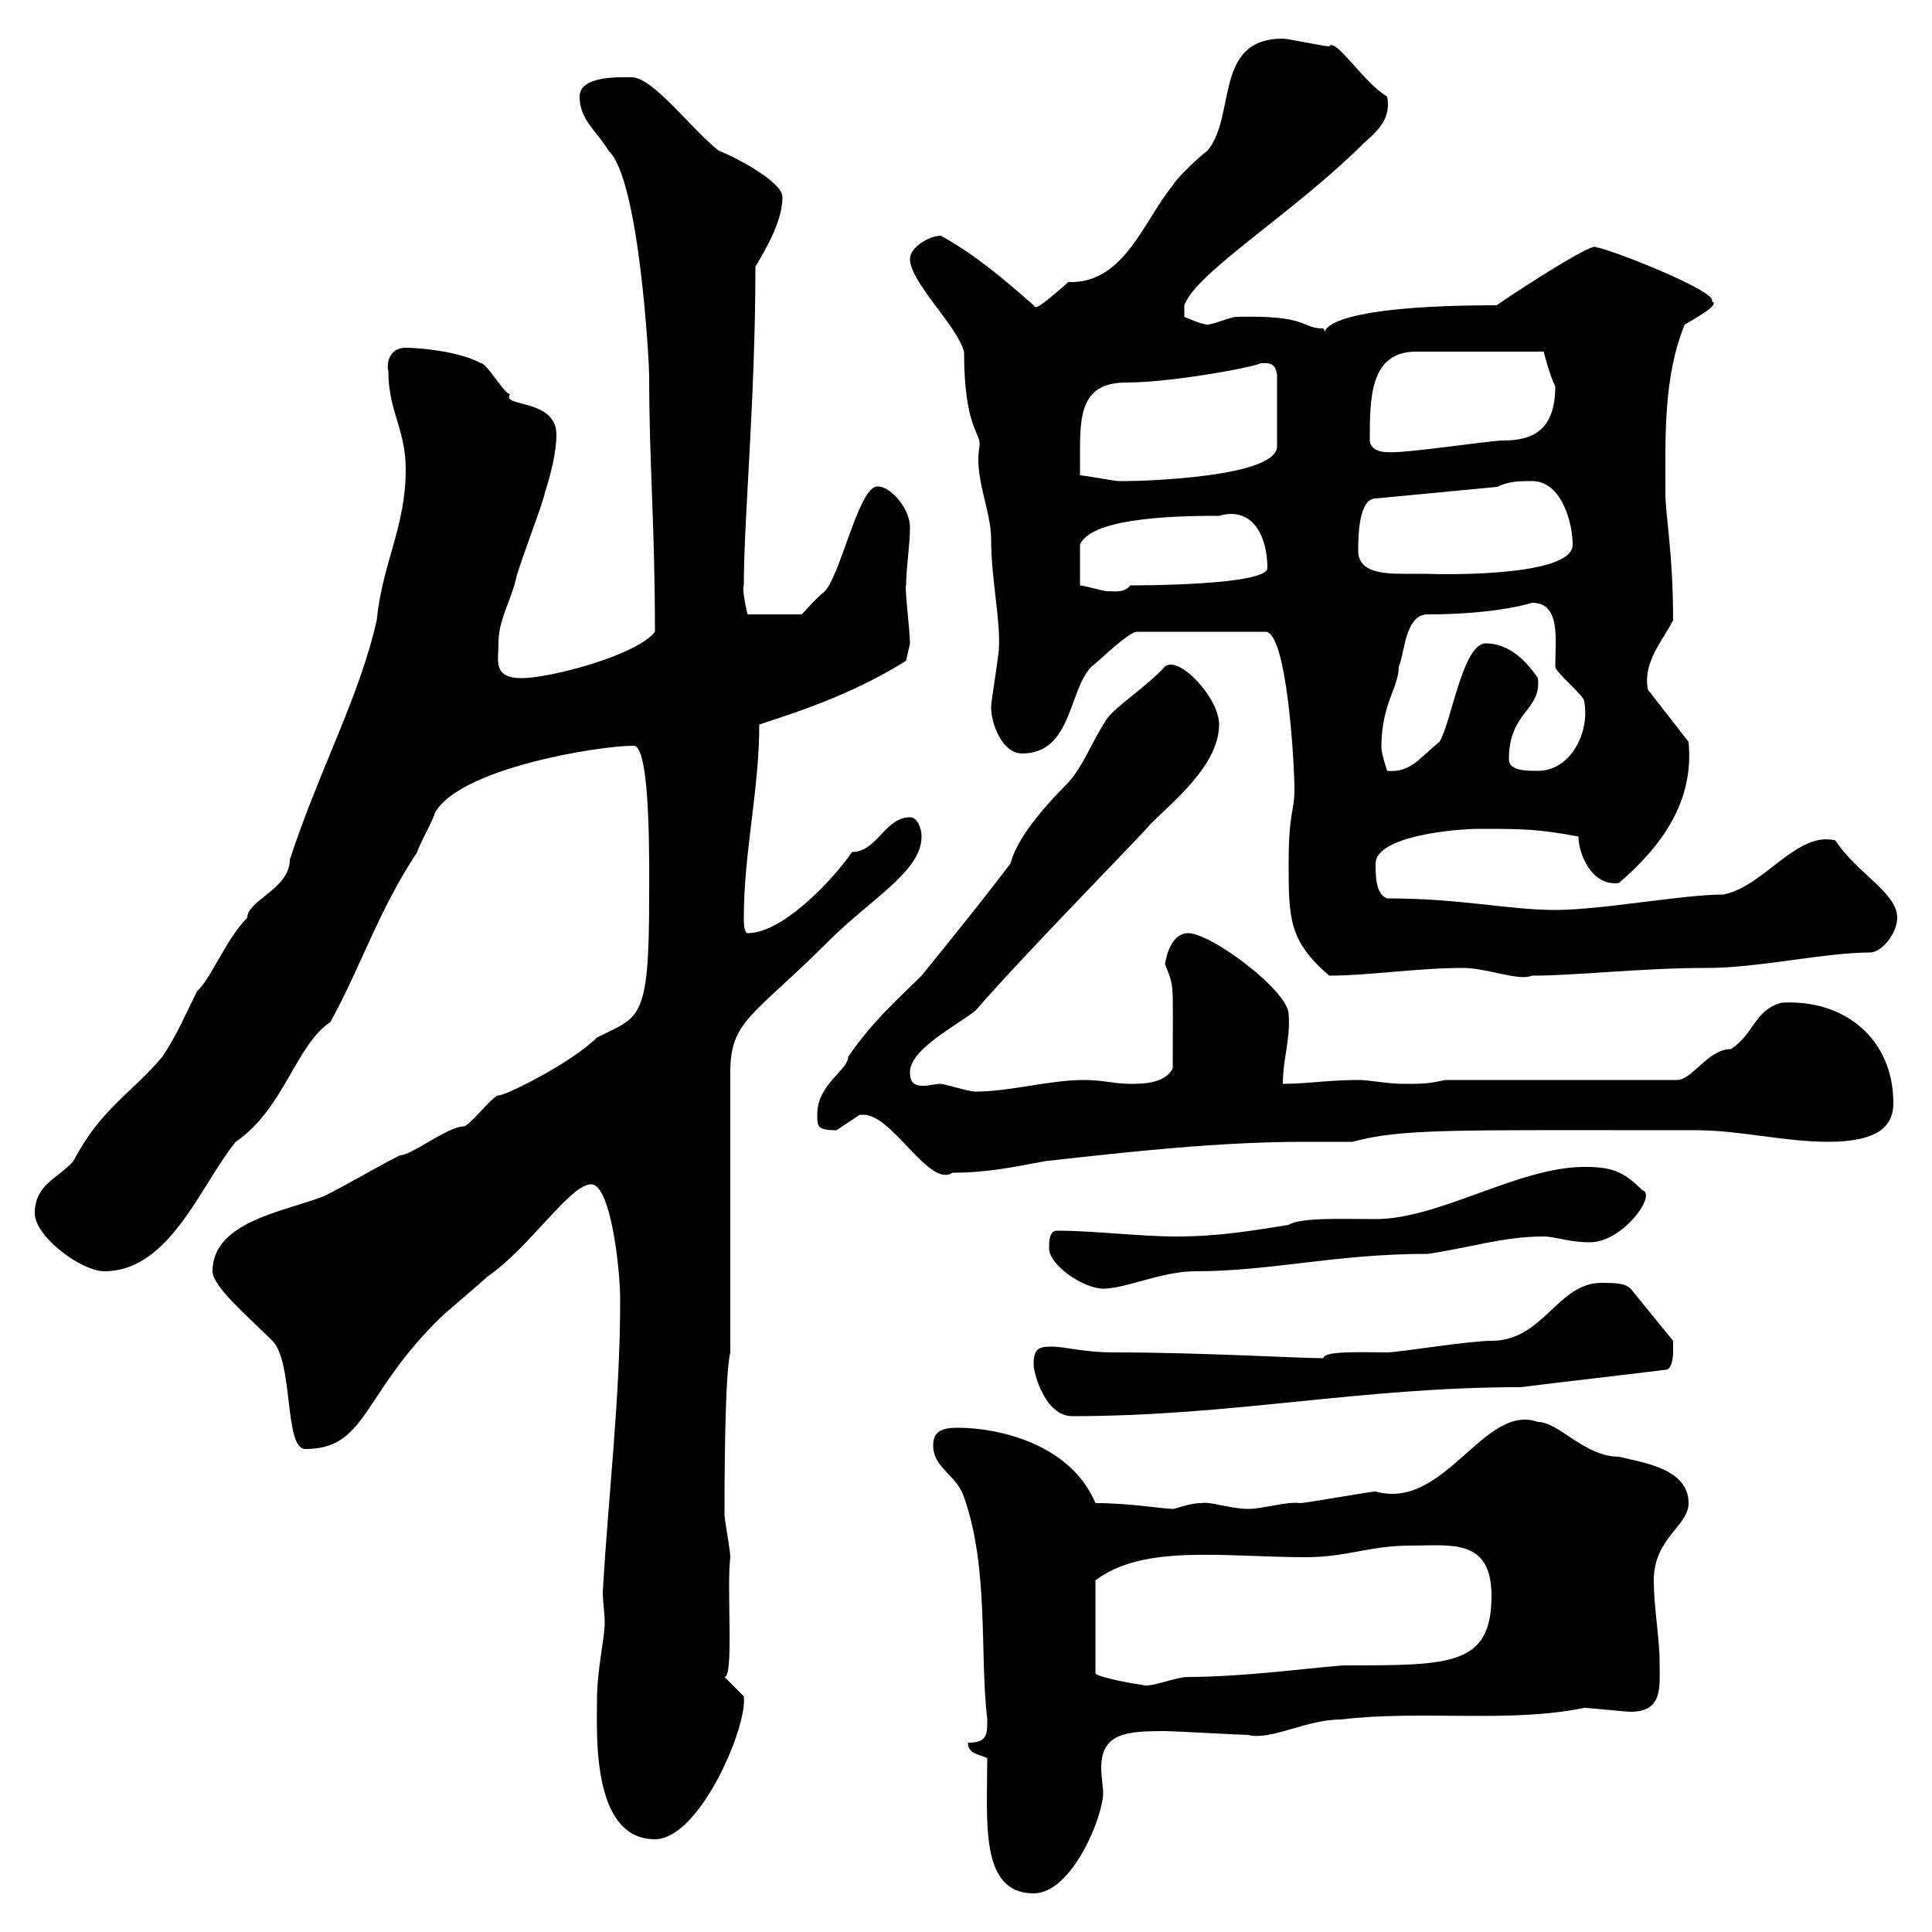 <svg xmlns="http://www.w3.org/2000/svg" xmlns:xlink="http://www.w3.org/1999/xlink" width="300" height="300"><path d="M153.30 273C153.30 282.90 152.10 294 160.50 294C166.50 294 171.30 282 171.30 278.40C171.30 277.50 171 276 171 274.50C171 269.10 174.90 268.80 180.90 268.80C182.10 268.80 192.90 269.40 193.80 269.40C197.40 270.30 202.80 267 208.20 267C220.80 265.50 234.30 267.60 246 265.20C246.90 265.20 252.30 265.80 253.20 265.80C258.30 265.80 257.70 261.90 257.70 258C257.70 254.40 256.80 249.60 256.80 245.40C256.80 238.80 262.20 237 262.20 233.40C262.20 228 255 227.10 251.40 226.20C246 226.20 242.10 220.80 238.80 220.80C230.40 217.80 224.40 234.60 213.60 231.60C212.70 231.60 202.80 233.40 201.90 233.40C199.80 233.10 196.20 234.30 193.80 234.30C191.10 234.30 187.80 233.10 186.60 233.40C184.50 233.40 182.70 234.30 182.10 234.30C180.60 234.30 175.50 233.40 170.10 233.40C166.20 224.10 154.80 221.70 148.80 221.70C146.70 221.70 144.90 222 144.90 224.40C144.90 228 148.50 228.90 149.70 232.50C153.60 243.60 152.10 256.80 153.30 267C153.30 269.40 153.30 270.60 150.30 270.60C150.30 272.40 152.10 272.40 153.30 273ZM92.70 264C92.70 269.10 91.80 285.60 101.70 285.60C108.60 285.60 116.10 268.20 115.50 263.40C115.50 263.40 112.50 260.40 112.50 260.40C114 260.40 112.80 246.60 113.40 241.80C113.40 240.60 112.50 236.10 112.50 235.20C112.50 231.60 112.50 213.60 113.40 210L113.40 166.50C113.40 158.40 117 157.80 128.70 146.10C135.30 139.50 143.10 135.30 143.10 129.90C143.10 128.70 142.50 126.90 141.30 126.90C137.40 126.90 136.20 132.30 132.30 132.30C129.90 135.90 121.80 144.90 116.10 144.90C115.50 144.90 115.50 143.10 115.50 142.50C115.50 132.30 117.90 122.70 117.90 112.50C126.30 109.80 133.50 107.10 140.70 102.60C140.70 102.60 141.30 99.90 141.30 99.90C141.30 98.10 140.40 90.60 140.70 90.90C140.70 88.20 141.30 84.60 141.30 81.90C141.30 78.60 137.70 75 135.90 75.60C133.20 76.50 130.50 89.10 128.10 91.80C126.90 92.70 124.50 95.40 124.50 95.40L116.10 95.40C115.80 94.50 115.20 91.20 115.50 90.90C115.50 80.40 117.30 62.10 117.30 41.40C119.10 38.40 121.50 34.20 121.50 30.60C121.50 28.20 114 24.30 111.60 23.40C107.40 20.10 101.40 12 98.10 12C96.30 12 90 11.70 90 15C90 18.60 92.70 20.40 94.50 23.40C99.30 27.90 100.80 56.40 100.80 58.20C100.80 72 101.70 81.60 101.70 98.10C99 101.70 85.50 105.30 81 105.30C76.50 105.30 77.40 102.60 77.40 99.90C77.40 96.30 79.20 93.60 80.10 90C80.10 89.10 84.60 77.40 84.60 76.50C85.50 73.80 86.40 70.20 86.40 67.50C86.40 61.80 77.70 63.30 79.20 61.20C78.30 61.20 75.60 56.40 74.70 56.40C71.40 54.60 65.40 54 63 54C60.30 54 60 56.70 60.30 57.60C60.30 63.90 63 66.60 63 72.90C63 81.90 59.40 87.30 58.50 96.30C55.80 108.30 49.50 119.70 45 133.50C45 138 38.40 139.80 38.40 142.50C35.10 145.80 32.70 152.10 30.60 153.90C28.80 157.50 27.60 160.50 25.20 164.10C20.40 169.80 15.60 172.20 11.40 180.30C9 183 5.40 183.90 5.40 188.40C5.40 192 12.60 197.40 16.20 197.40C26.40 197.40 31.20 183.90 36.60 177.30C44.10 172.20 45.90 162.30 51.30 158.70C56.10 150 58.80 141.30 64.80 132.30C64.80 131.70 67.50 126.90 67.50 126.30C71.10 119.40 92.70 115.80 98.40 115.80C101.10 115.80 100.80 135 100.80 139.50C100.80 158.70 99.30 157.80 92.70 161.10C88.80 165 78.60 170.10 77.40 170.10C76.50 170.10 72.90 174.90 72 174.90C69.60 174.90 63.90 179.40 62.10 179.40C58.50 181.20 54 183.90 50.40 185.70C44.40 188.10 33 189.60 33 197.40C33 199.80 38.70 204.60 42.30 208.20C45.60 211.50 44.10 225 47.40 225C57 225 56.10 216.60 68.40 204.60C69.30 203.70 74.70 199.20 75.60 198.30C82.20 193.80 88.50 183.90 91.80 183.90C94.80 183.90 96.30 196.80 96.30 201.90C96.30 217.20 94.50 231.60 93.60 247.20C93.60 248.70 93.90 250.50 93.90 252C93.90 254.40 92.70 259.20 92.70 264ZM219 240C225.30 240 231.60 238.80 231.60 247.80C231.60 258.60 225.30 258.60 209.10 258.60C206.40 258.60 193.80 260.40 184.50 260.40C182.40 260.40 178.50 262.20 177.30 261.60C176.70 261.60 170.10 260.40 170.10 259.80L170.10 245.40C177.60 239.70 190.20 241.80 202.80 241.80C209.10 241.80 212.70 240 219 240ZM160.50 211.80C160.50 213.30 162.30 219.90 166.50 219.90C191.40 219.90 211.20 215.40 236.10 215.40C243.30 214.50 251.40 213.60 258.60 212.70C259.80 212.70 259.80 210 259.80 210C259.80 209.10 259.80 208.20 259.80 208.20L253.20 200.10C252.30 199.20 250.50 199.20 248.70 199.20C241.80 199.20 239.70 208.20 231.60 208.20C228 208.20 217.20 210 215.40 210C211.80 210 205.50 209.70 205.50 210.90C201.60 210.90 186.30 210 173.10 210C168 210 165.60 209.10 163.20 209.10C161.40 209.10 160.50 209.40 160.50 211.80ZM162.90 193.80C162.90 196.50 168.30 200.10 171.30 200.10C174.90 200.10 180.30 197.40 185.70 197.40C197.40 197.40 207.30 194.70 221.70 194.70C228 193.80 233.40 192 239.70 192C241.50 192 243.60 192.90 246.90 192.90C252 192.90 257.40 185.40 255 184.80C252 181.80 250.20 181.20 246 181.20C235.80 181.20 223.50 189.30 213.60 189.30C208.80 189.30 201.90 189 200.10 190.20C194.40 191.10 189.30 192 182.70 192C176.70 192 170.10 191.10 164.10 191.10C162.90 191.10 162.90 192.90 162.90 193.80ZM134.10 173.10C138.60 173.10 144.30 184.50 147.90 182.10C153.30 182.10 157.50 181.20 162.30 180.30C175.80 178.80 189.30 177.30 202.50 177.30C205.20 177.30 207.60 177.30 210 177.30C217.80 175.20 225.60 175.50 263.40 175.50C270 175.50 277.20 177.30 283.80 177.30C291.60 177.30 294 174.90 294 171.30C294 161.40 286.50 155.10 276.60 155.70C272.40 156.90 272.40 160.50 268.80 162.90C265.20 162.90 262.80 167.70 260.40 167.70L224.40 167.70C221.70 168.30 220.80 168.30 218.10 168.30C215.40 168.30 212.70 167.70 210.90 167.70C206.40 167.70 202.80 168.30 199.20 168.30C199.20 164.40 200.40 161.40 200.10 157.50C200.10 153.90 188.10 144.90 184.50 144.90C182.10 144.90 181.20 147.90 180.90 149.70C182.40 153.60 182.10 151.80 182.10 165.90C180.90 168.30 177.30 168.30 175.50 168.30C173.10 168.30 171.30 167.70 168.30 167.70C162.90 167.70 156.90 169.50 151.50 169.50C150.30 169.50 146.70 168.30 146.10 168.30C145.20 168.30 144.30 168.60 143.40 168.60C142.20 168.60 141.30 168.30 141.30 166.50C141.30 162.90 148.50 159.30 151.50 156.90C159 148.20 179.10 127.80 178.50 128.10C182.10 124.50 189.30 118.80 189.30 112.50C189.30 108.30 183 101.70 180.90 103.50C178.20 106.50 173.10 109.80 171.90 111.60C169.50 115.20 168.30 118.80 165.90 121.50C159 128.40 157.50 132 156.90 134.10C152.10 140.40 148.20 145.20 143.10 151.50C139.80 154.80 135.60 158.40 131.70 164.10C131.70 166.20 126.90 168.30 126.90 173.10C126.90 174.90 126.90 175.50 129.90 175.50C129.90 175.50 133.50 173.10 133.50 173.10C133.50 173.10 134.10 173.10 134.10 173.10ZM200.10 134.10C200.10 142.50 200.10 146.10 206.40 151.50C212.40 151.50 220.20 150.30 227.10 150.30C231 150.30 235.80 152.40 237.90 151.50C244.80 151.50 254.70 150.30 265.20 150.30C273 150.30 283.50 147.90 290.40 147.90C292.20 147.90 294.60 144.90 294.60 142.50C294.60 138.60 288.30 135.60 285 130.50C279 129 273.90 137.70 267.60 138.90C261.30 138.90 248.70 141.30 241.50 141.30C234.30 141.30 226.80 139.50 215.40 139.50C213.60 138.90 213.60 135.90 213.60 134.10C213.60 129.90 225.60 128.70 229.80 128.70C236.10 128.70 238.80 128.70 245.10 129.90C245.10 132.60 247.20 137.70 251.40 137.10C258 131.40 263.10 124.50 262.20 115.20L255.90 107.10C255 102.90 258.30 99.30 259.80 96.30C259.80 85.80 258.60 80.10 258.60 76.50C258.60 67.50 258.30 58.50 261.60 50.40C265.80 48 266.70 47.10 265.80 46.80C267 45.30 249.30 38.40 247.80 38.40C247.50 37.20 229.50 49.20 232.50 47.40C199.80 47.40 207 53.40 205.50 51C201.90 51 203.40 48.90 192 49.20C191.10 49.20 188.40 50.40 187.50 50.40C186.60 50.40 183.90 49.20 183.90 49.20L183.90 47.40C185.70 42.30 201 33 211.80 22.20C214.20 20.10 216 18.30 215.40 15C211.80 12.90 207.30 5.70 206.40 7.20C205.50 7.20 200.10 6 199.20 6C188.40 6 192 18 187.50 23.40C186.60 24 182.70 27.60 182.10 28.80C177.60 34.20 174.60 44.10 165.90 43.80C161.10 48 160.80 48 160.50 47.40C155.70 43.20 151.50 39.60 146.10 36.60C144.30 36.60 141.30 38.40 141.30 40.20C141.30 43.80 148.50 50.40 149.70 54.60C149.70 66.60 152.40 67.20 152.10 69.30C151.20 74.10 153.90 79.20 153.90 83.70C153.90 90 155.40 96.30 155.10 100.80C155.10 101.70 153.90 108.90 153.90 109.80C153.90 112.50 155.70 117 158.70 117C166.50 117 165.90 107.10 169.50 103.50C170.40 102.90 175.50 97.80 176.70 98.10L196.50 98.10C199.80 98.10 201 118.20 201 122.70C201 126 200.10 126 200.10 134.10ZM214.50 116.10C214.50 109.20 217.20 106.80 217.20 103.50C218.10 101.70 218.10 95.40 221.70 95.40C232.50 95.40 237.90 93.60 237.90 93.60C242.40 93.60 241.50 99.30 241.50 103.50C241.50 104.40 246 108 246 108.90C246.90 113.70 243.90 119.70 238.80 119.70C237 119.70 234.30 119.70 234.30 117.90C234.30 110.40 239.40 110.40 238.80 105.30C237 102.60 234.30 99.90 230.70 99.90C227.10 99.90 225.30 112.50 223.50 115.20C220.20 117.90 219 120 215.40 119.70C215.40 119.70 214.50 117 214.50 116.10ZM167.70 90.90C167.70 88.50 167.70 87 167.70 84.60C169.50 80.10 184.50 80.10 189.30 80.10C194.40 78.60 196.80 83.10 196.80 88.20C196.80 90.90 176.70 90.90 175.50 90.90C174.60 92.10 173.10 91.80 171.90 91.80C171.30 91.80 168.30 90.90 167.70 90.90ZM210.90 85.50C210.90 83.70 210.90 77.40 213.60 77.40L232.50 75.60C234.30 74.70 236.10 74.70 237.90 74.70C242.40 74.70 244.20 81 244.20 84.60C244.20 90 220.50 89.10 221.70 89.10C220.50 89.10 219 89.10 218.10 89.10C214.50 89.10 210.90 88.80 210.90 85.50ZM167.70 73.80C167.70 72.90 167.70 71.10 167.70 70.20C167.70 64.20 168 59.40 174.90 59.40C182.40 59.40 196.20 56.70 195.60 56.40C196.80 56.40 198 56.10 198.30 58.20L198.30 69.30C198.30 74.10 177.60 74.70 174.90 74.70C174.90 74.70 174.90 74.70 173.70 74.70C173.10 74.70 168.30 73.80 167.70 73.80ZM212.70 68.40C212.70 61.80 212.70 54.60 219.90 54.60L239.70 54.60C239.70 54.60 240.60 58.20 241.50 60C241.50 66.90 237.90 68.40 233.40 68.40C231.30 68.40 217.80 70.50 215.40 70.20C213.60 70.20 212.70 69.30 212.70 68.40Z"/></svg>
